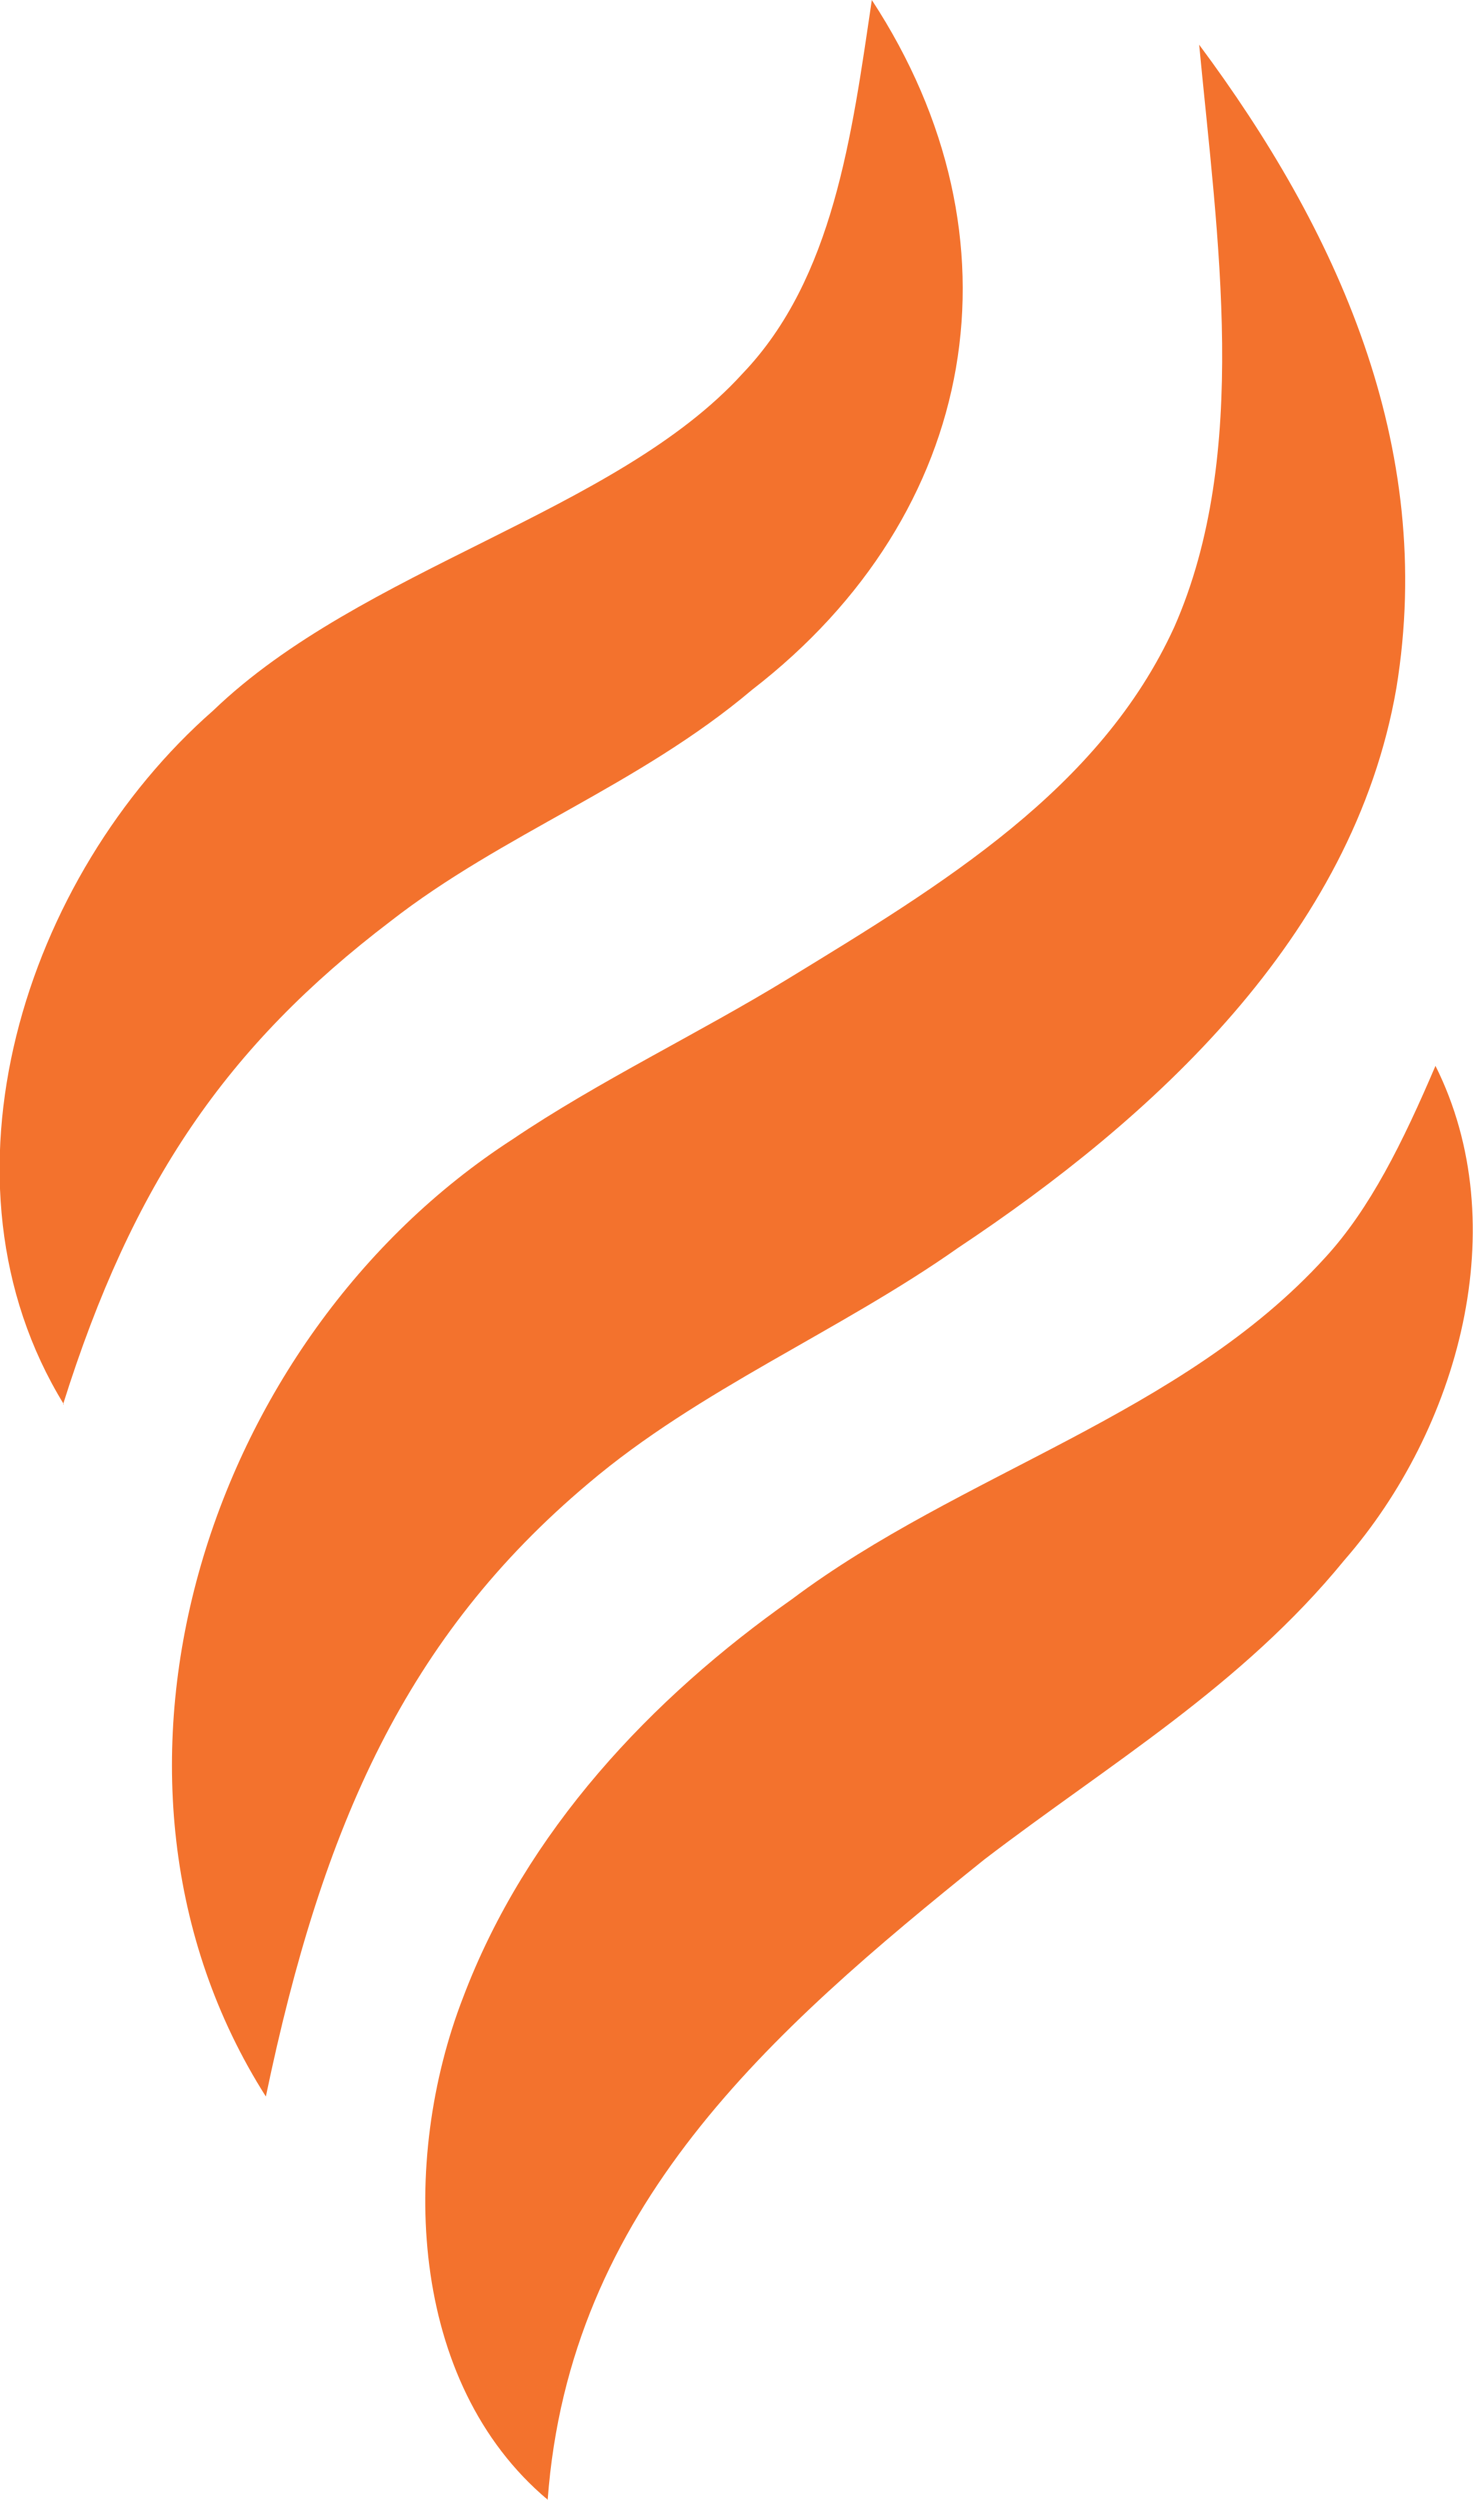 <?xml version="1.0" encoding="UTF-8"?>
<svg xmlns="http://www.w3.org/2000/svg" version="1.1" viewBox="0 0 184.5 313.1">
  <defs>
    <style>
      .cls-1 {
        fill: #f3722d;
      }
    </style>
  </defs>
  <!-- Generator: Adobe Illustrator 28.7.1, SVG Export Plug-In . SVG Version: 1.2.0 Build 142)  -->
  <g>
    <g id="Calque_2">
      <g id="Layer_1">
        <g>
          <path class="cls-1" d="M33.3,262.6c-25.2-39.7-7.6-95,30.9-119.9,10.8-7.3,23.4-13.3,34.5-20.1,19.3-11.8,39.1-23.7,48.4-44.1,9.5-21.6,5.4-48.7,3.1-72.9,17.1,23,29.7,50.1,24.7,80.6-5.4,31.2-30.7,54-54.9,70.1-14.9,10.5-32.4,17.7-46.3,29.5-22.7,19.1-33.3,42.7-40.4,76.8h0Z"/>
          <path class="cls-1" d="M68.6,313.1c-17.5-14.7-18.5-42.5-10.6-62.9,7.9-20.9,23.6-37.5,41.2-49.9,21.2-15.9,48.8-23,66.8-42.8,5.6-6.1,9.7-14.4,13.8-24,10,20,2.9,45.5-11.4,61.9-12.9,15.8-29.4,25.5-45.1,37.5-27,21.7-52,43.7-54.7,80.2h0Z"/>
          <path class="cls-1" d="M8,175.9c-17.2-28-4.9-66.2,18.7-86.9,18.6-17.9,50.5-24.8,66.3-42.2C104.4,34.9,106.7,16.9,109.2,0c19.5,29.8,13.6,64.3-15,86.4-14.2,12-31.2,18-45.3,29-20.5,15.6-32.3,32.8-41,60.5h0Z"/>
        </g>
      </g>
    </g>
  </g>
</svg>
